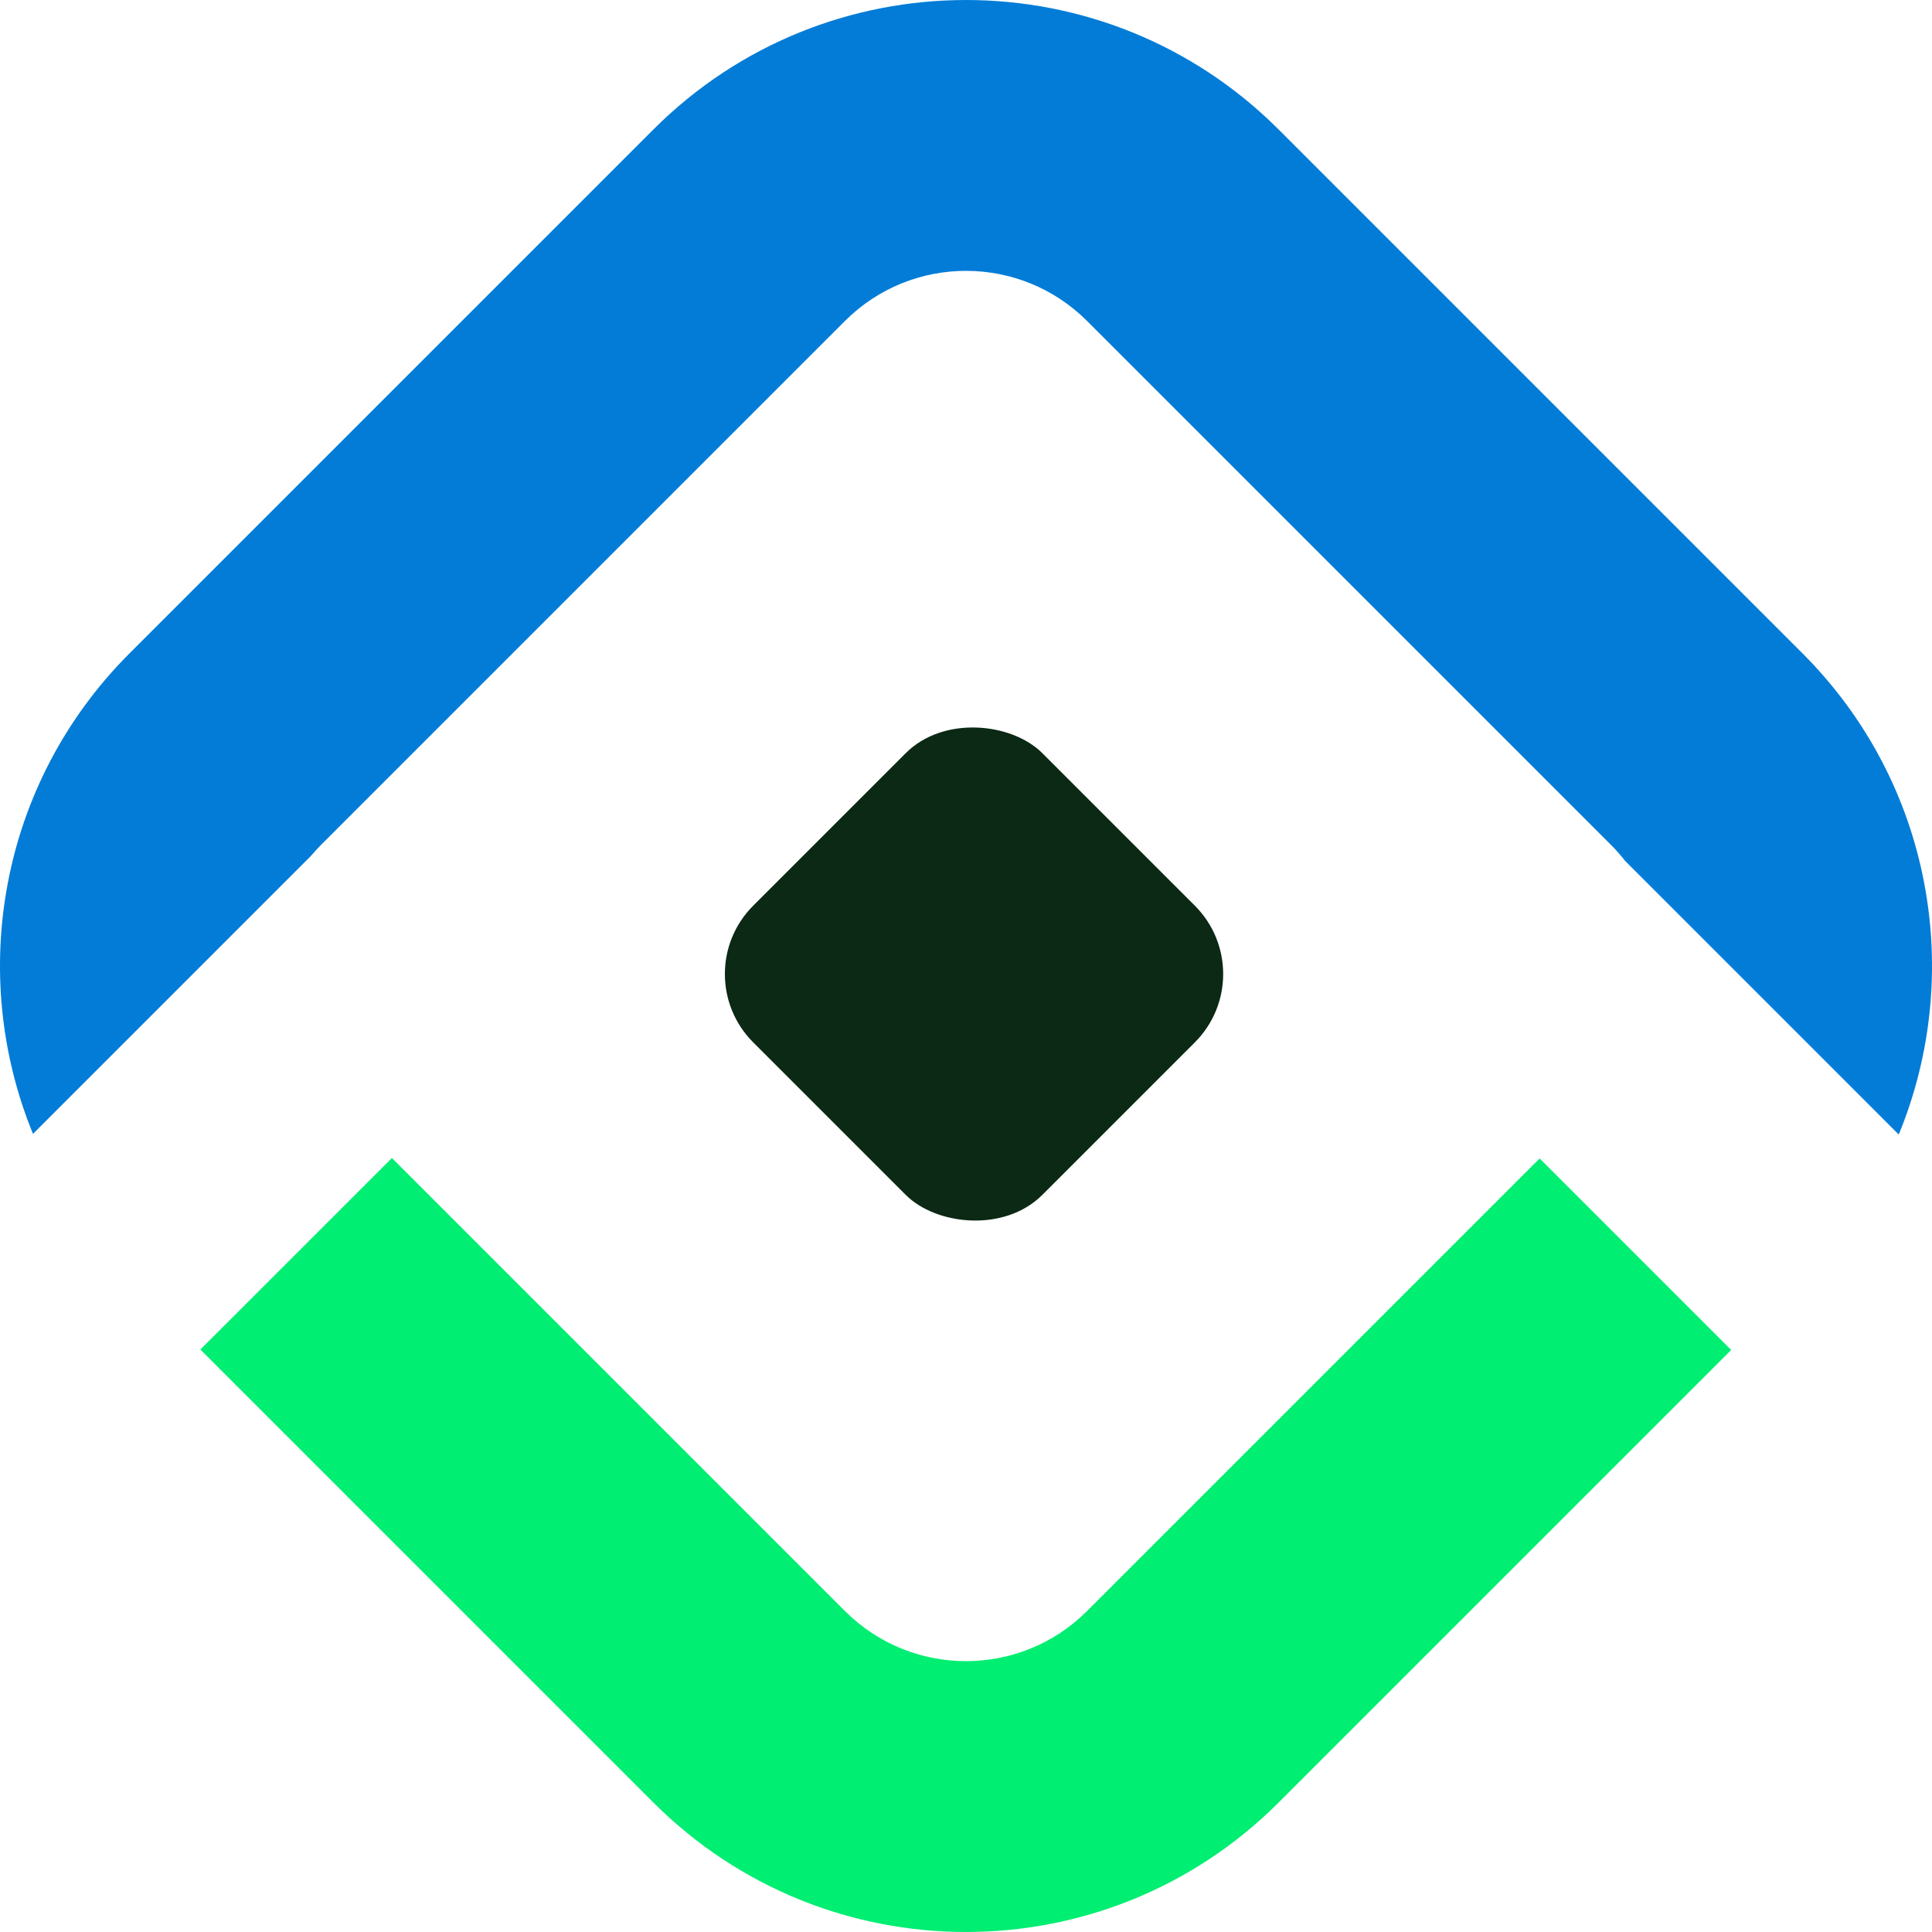 <svg width="80" height="80" viewBox="0 0 80 80" fill="none" xmlns="http://www.w3.org/2000/svg">
<path d="M12.87 35.447L1.366 46.951C-1.349 40.327 -0.017 32.434 5.362 27.055L27.055 5.362C34.204 -1.787 45.796 -1.787 52.945 5.362L74.638 27.055C80.024 32.441 81.353 40.348 78.623 46.978L67.293 35.648C67.114 35.418 66.919 35.197 66.707 34.985L45.015 13.293C42.245 10.523 37.755 10.523 34.985 13.293L13.293 34.985C13.144 35.134 13.003 35.288 12.87 35.447Z" fill="#027CD7"/>
<path d="M63.753 47.969L45.015 66.707C42.245 69.477 37.755 69.477 34.985 66.707L16.228 47.95L8.297 55.88L27.055 74.638C34.204 81.787 45.796 81.787 52.945 74.638L71.684 55.9L63.753 47.969Z" fill="#00EE72"/>
<rect x="28.359" y="40.332" width="16.933" height="16.933" rx="4" transform="rotate(-45 28.359 40.332)" fill="#0B2914"/>
</svg>
